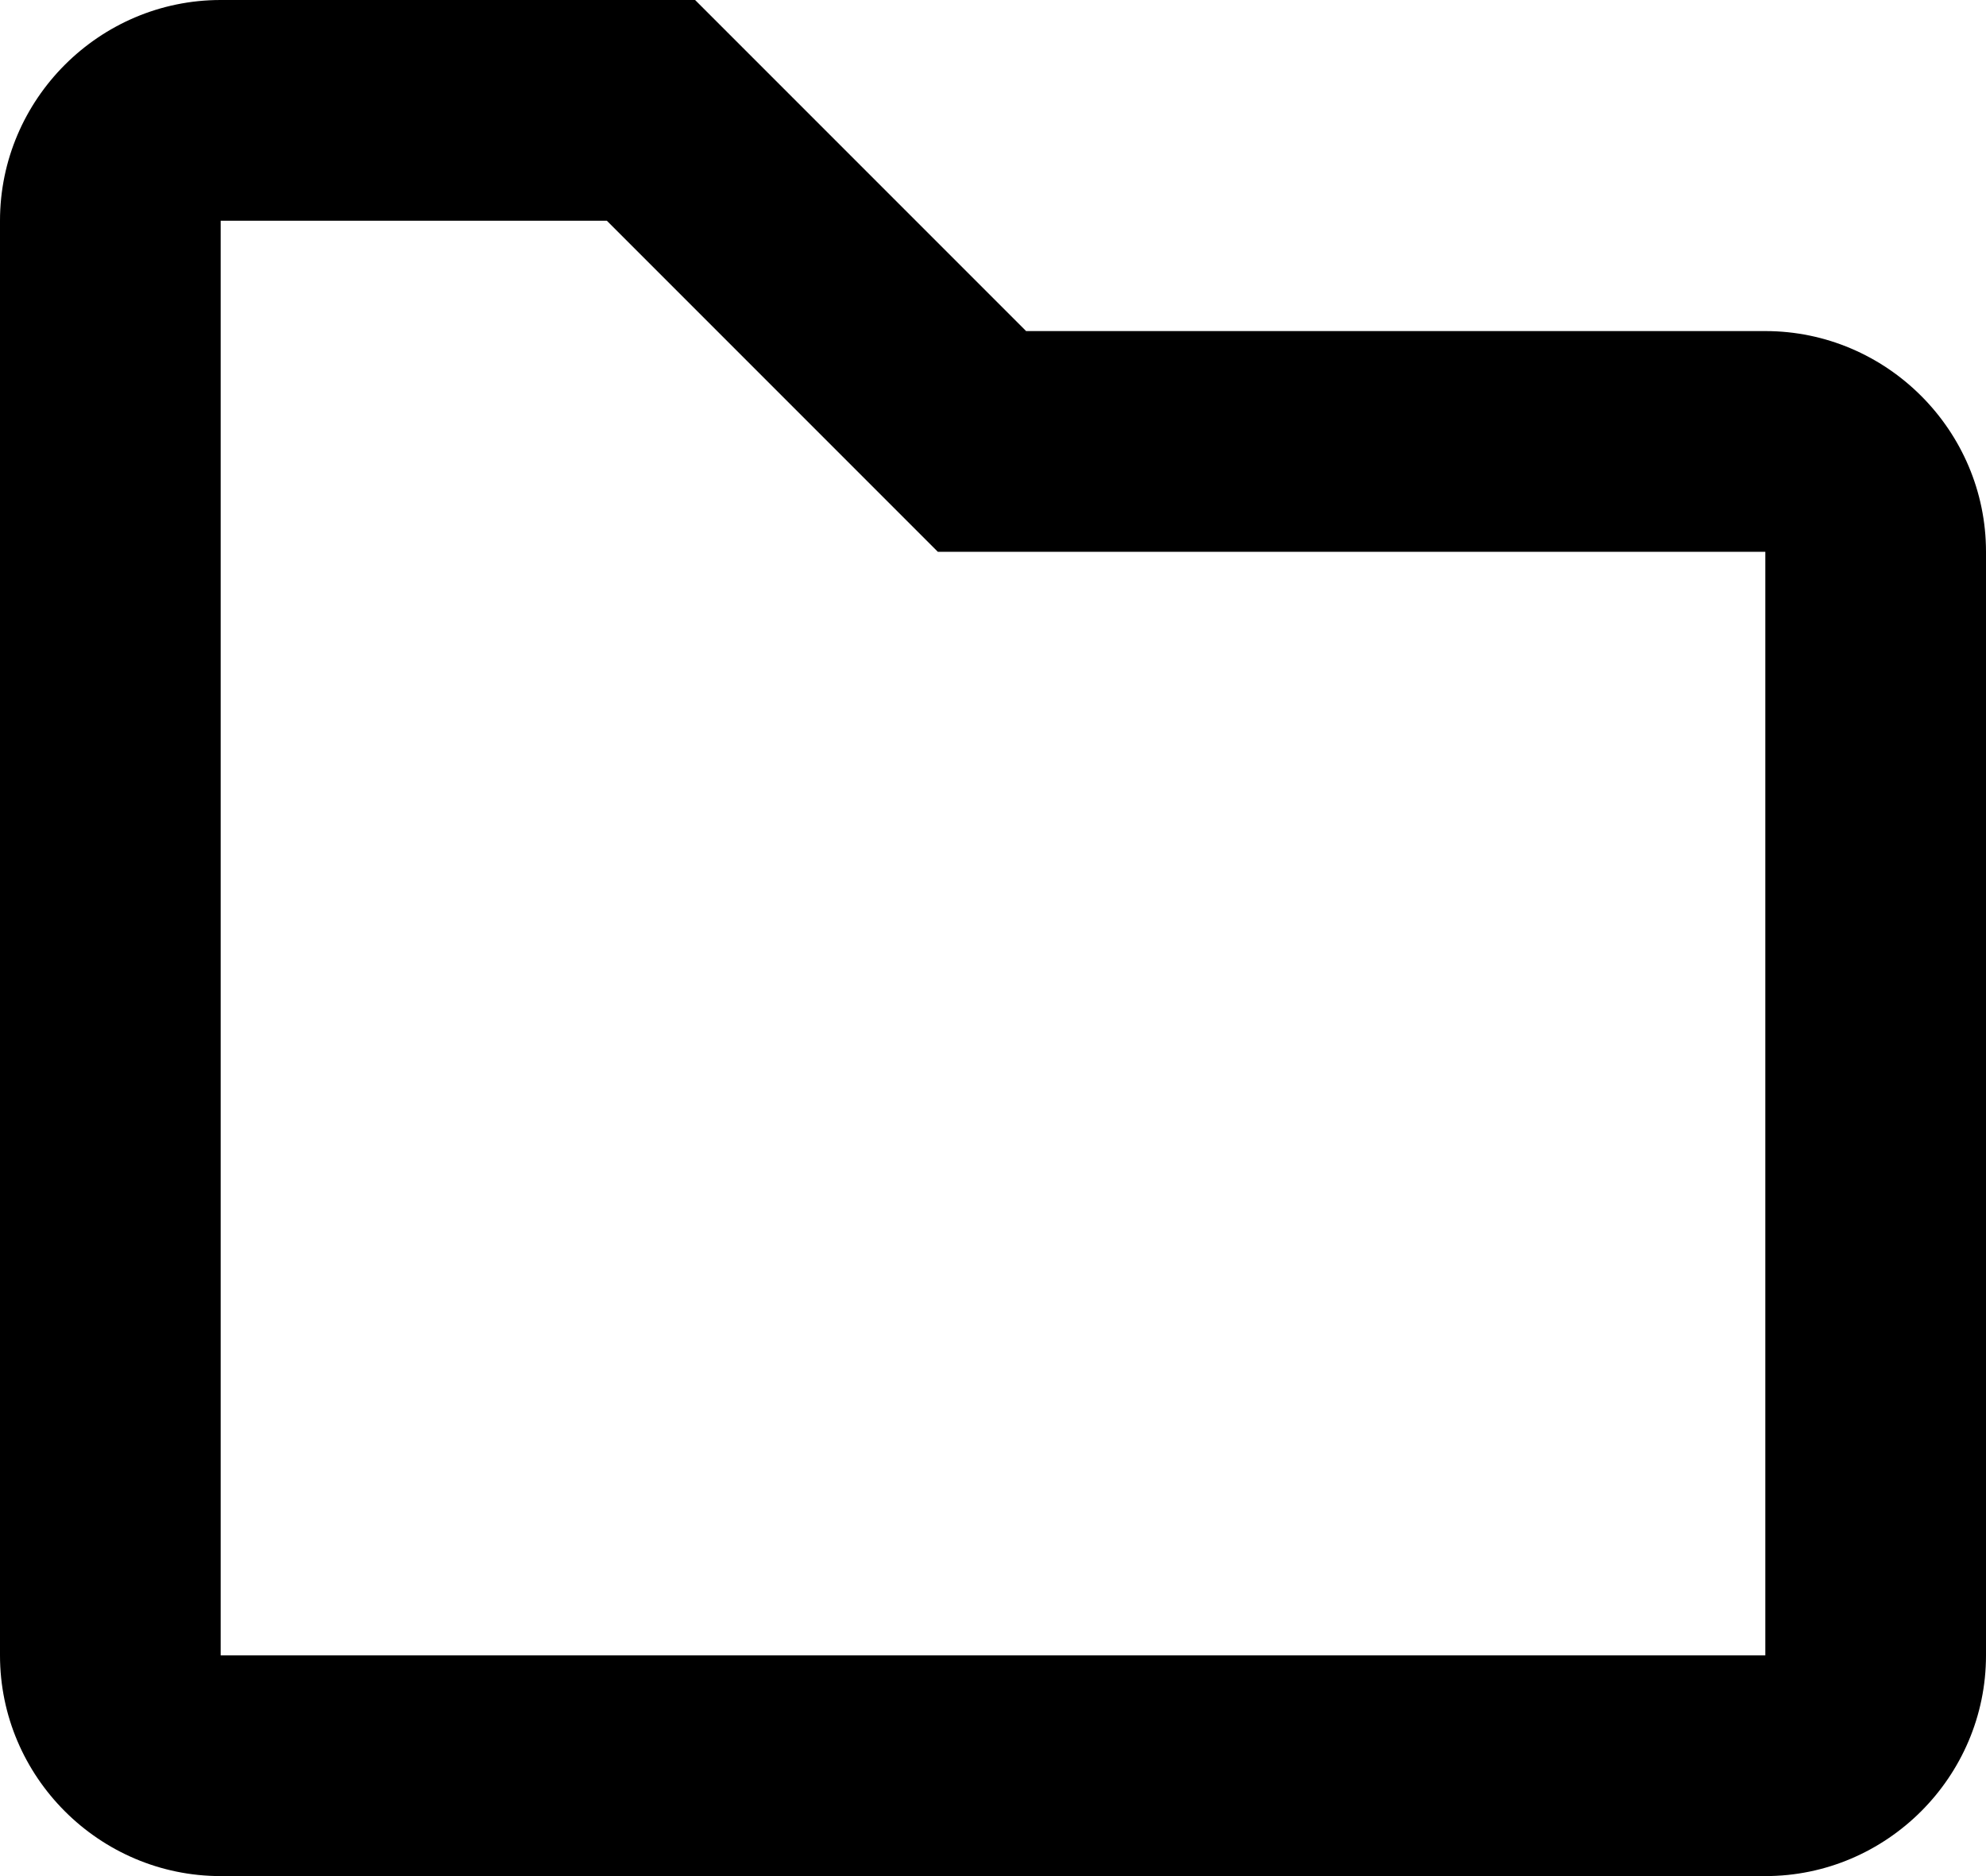 <?xml version="1.0" encoding="UTF-8"?>
<svg xmlns="http://www.w3.org/2000/svg" width="18" height="17" version="1.1" viewBox="0 0 18 17">
  <!-- Generator: Adobe Illustrator 28.6.0, SVG Export Plug-In . SVG Version: 1.2.0 Build 709)  -->
  <g>
    <g id="Layer_1">
      <path d="M5.5,2l2.4,2.4.6.6h7.5v10H2V2h3.5M6.3,0H2C.9,0,0,.9,0,2v13c0,1.1.9,2,2,2h14c1.1,0,2-.9,2-2V5c0-1.1-.9-2-2-2h-6.7L6.3,0h0Z"/>
    </g>
  </g>
</svg>
